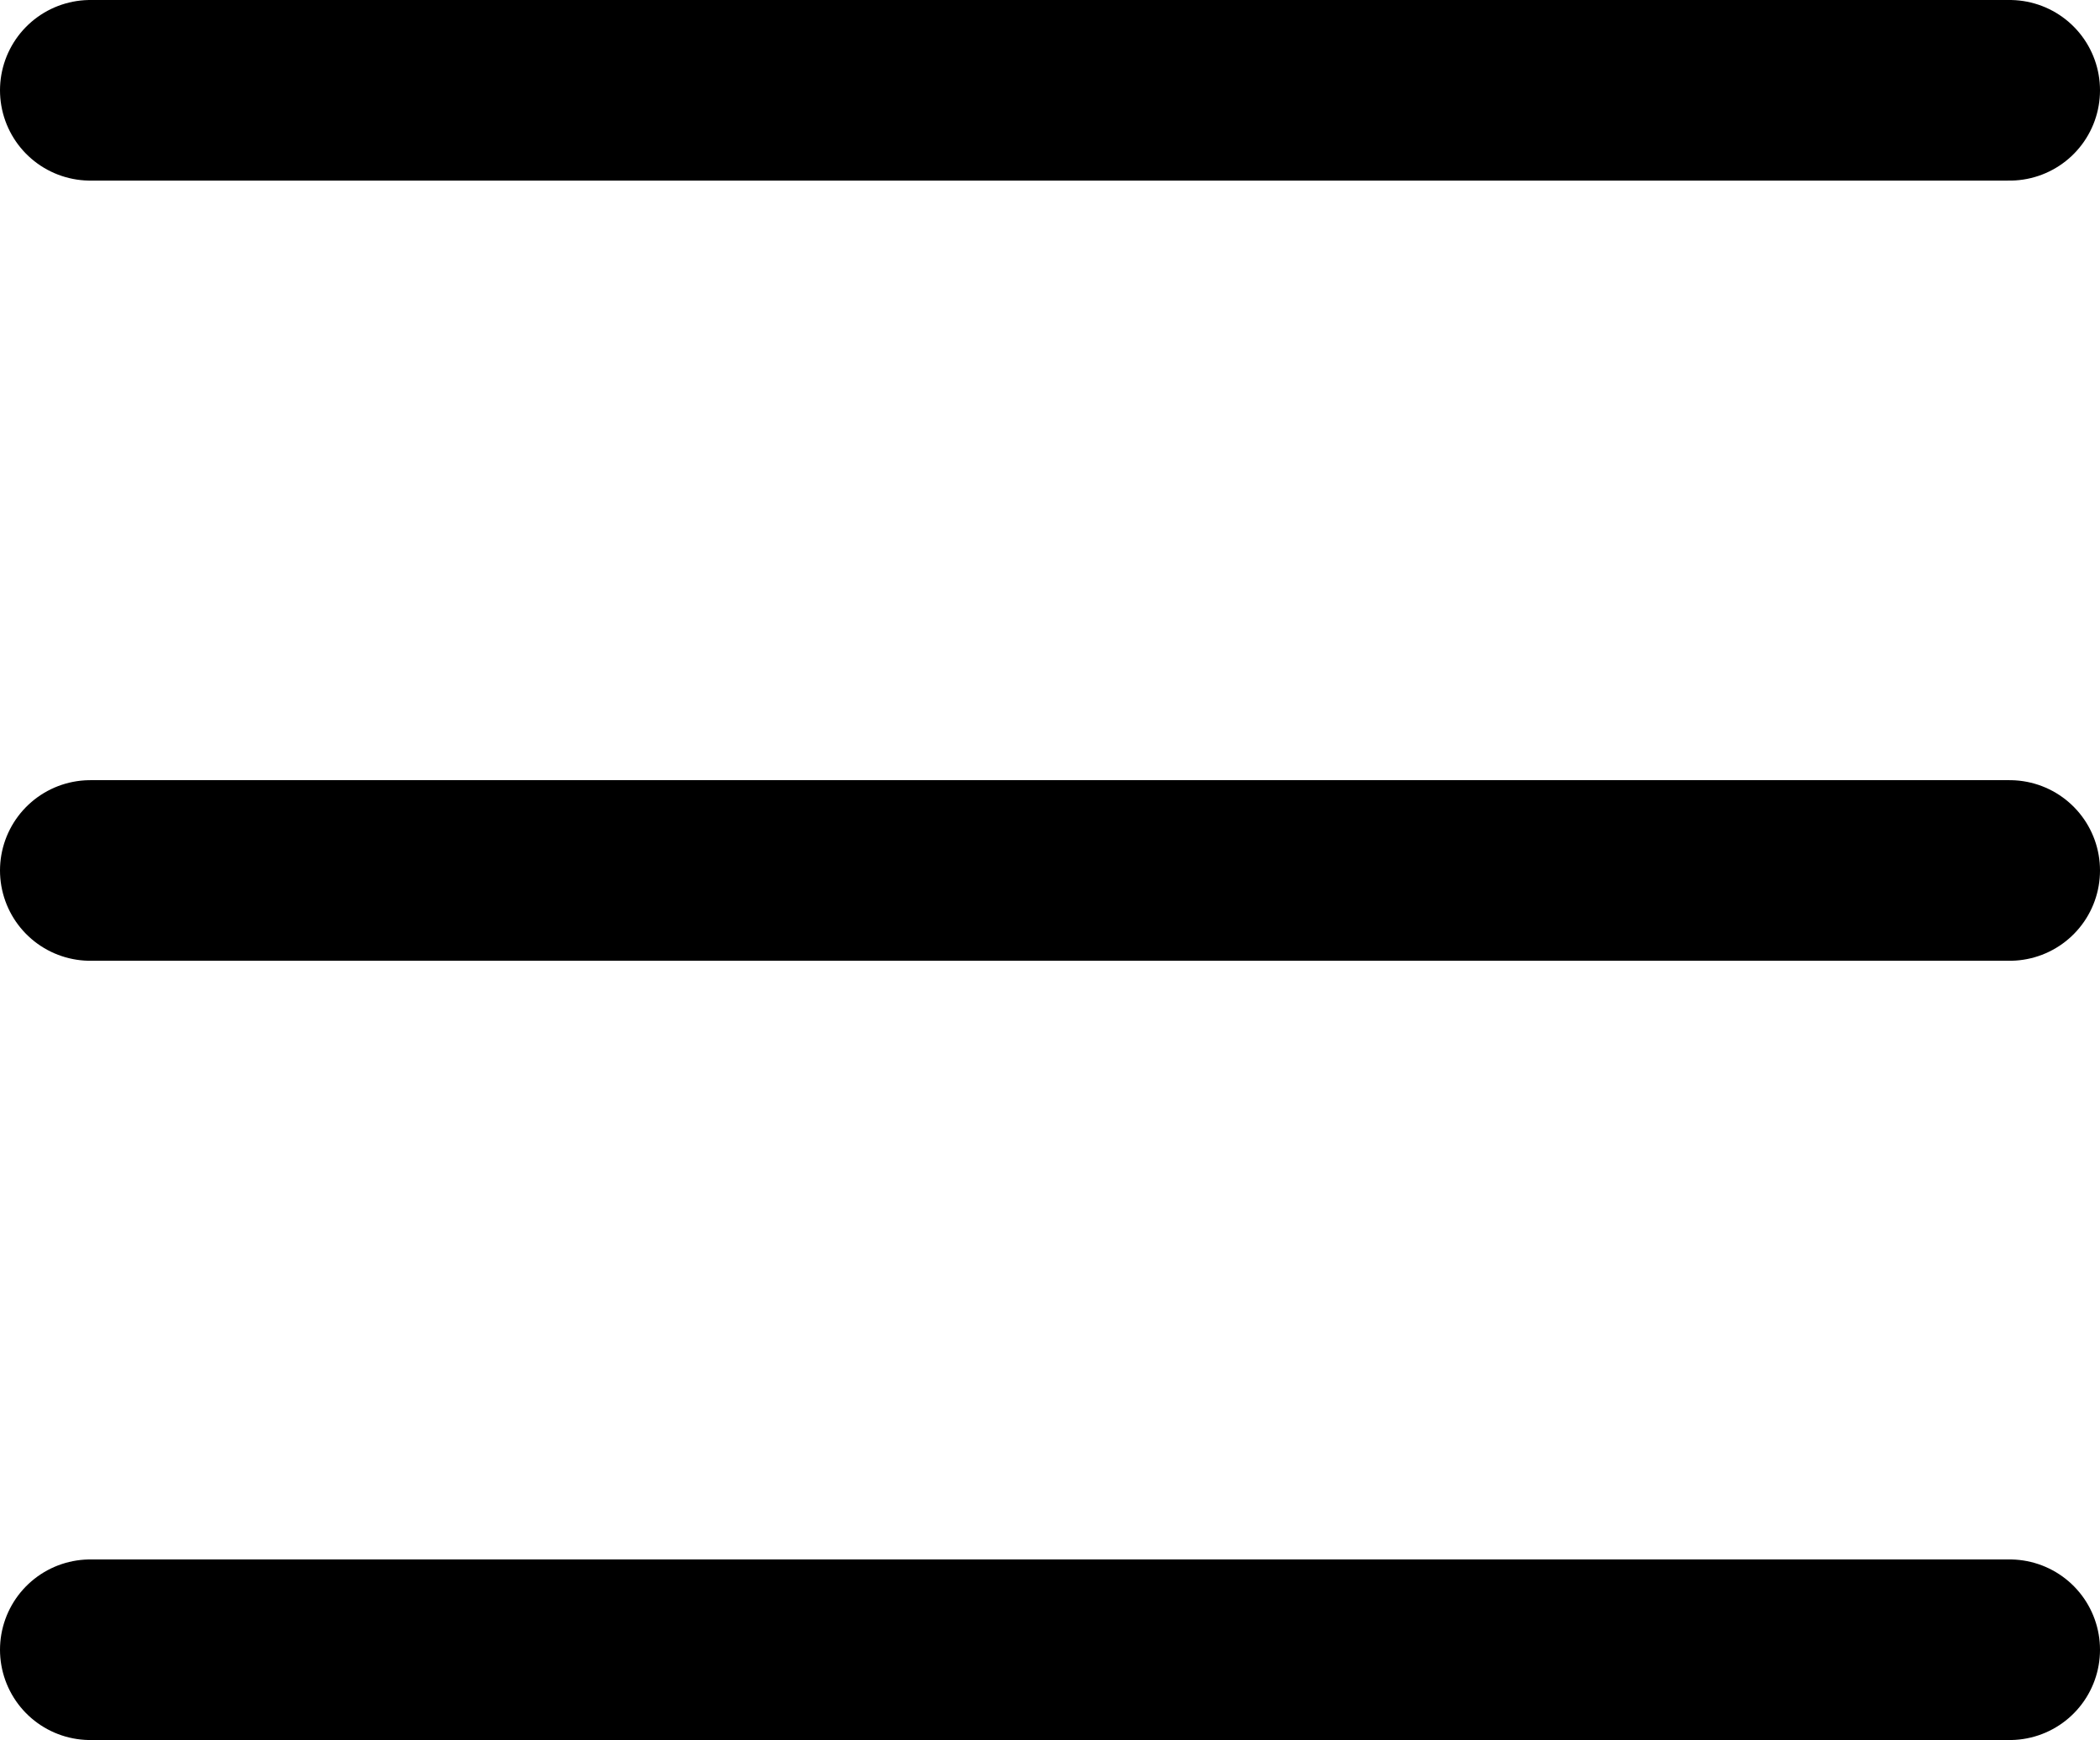 <svg xmlns="http://www.w3.org/2000/svg" viewBox="0 0 23.25 19.27"><defs><style>.cls-1{fill:none;stroke:#000000;stroke-linecap:round;stroke-miterlimit:10;stroke-width:2px;}</style></defs><title>hamburger-menu</title><g id="Layer_2" data-name="Layer 2"><g id="SEARCH_OVERLAY" data-name="SEARCH OVERLAY"><line class="cls-1" x1="1" y1="1" x2="22.25" y2="1"/><line class="cls-1" x1="1" y1="9.64" x2="22.25" y2="9.64"/><line class="cls-1" x1="1" y1="18.27" x2="22.25" y2="18.27"/></g></g></svg>
